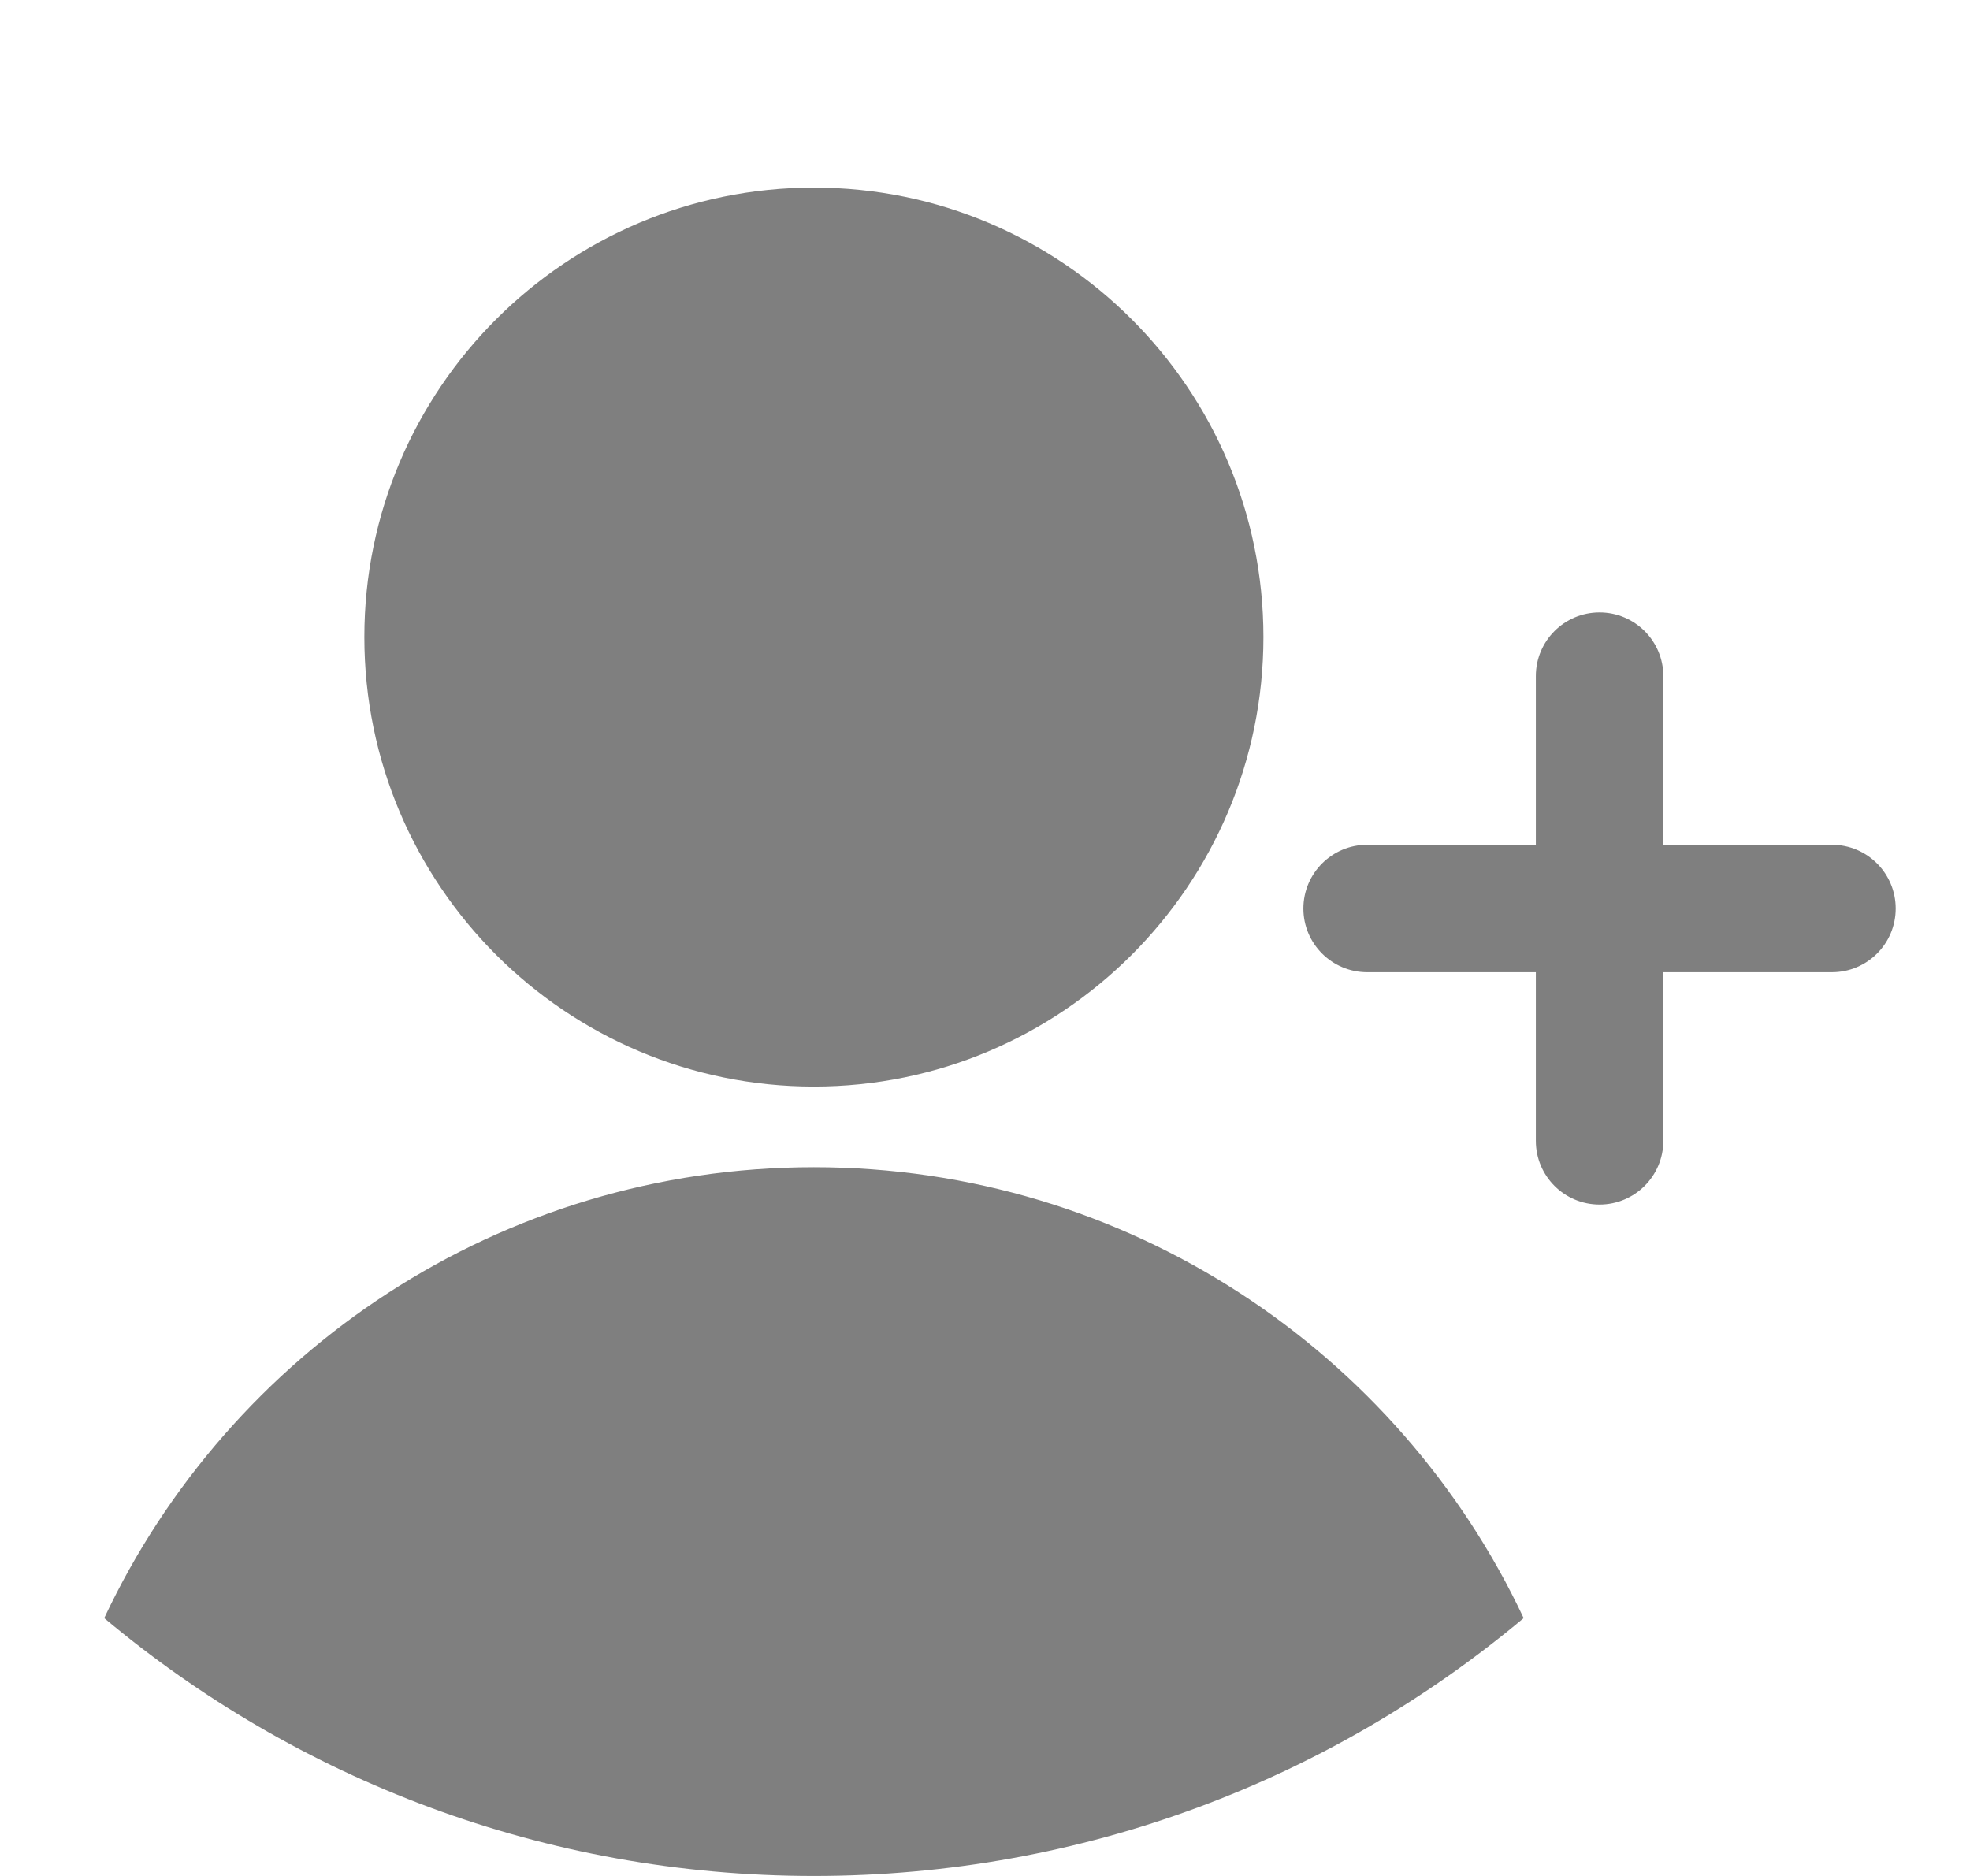 <?xml version="1.0" encoding="UTF-8" standalone="no"?><!DOCTYPE svg PUBLIC "-//W3C//DTD SVG 1.1//EN" "http://www.w3.org/Graphics/SVG/1.1/DTD/svg11.dtd"><svg width="100%" height="100%" viewBox="0 0 21 20" version="1.1" xmlns="http://www.w3.org/2000/svg" xmlns:xlink="http://www.w3.org/1999/xlink" xml:space="preserve" xmlns:serif="http://www.serif.com/" style="fill-rule:evenodd;clip-rule:evenodd;stroke-linejoin:round;stroke-miterlimit:2;"><rect id="share" x="0.208" y="0" width="20" height="20" style="fill:none;"/><clipPath id="_clip1"><rect x="0.208" y="0" width="20" height="20"/></clipPath><g clip-path="url(#_clip1)"><g id="share1" serif:id="share"><path d="M1.111,17.251c1.335,-2.84 4.222,-4.807 7.565,-4.807c3.343,-0 6.231,1.967 7.566,4.807c-2.049,1.716 -4.688,2.749 -7.566,2.749c-2.878,-0 -5.517,-1.033 -7.565,-2.749Zm15.261,-8.245l-0,-1.798c-0,-0.375 0.304,-0.679 0.679,-0.679c0.375,-0 0.68,0.304 0.68,0.679l-0,1.798l1.797,0c0.376,0 0.68,0.305 0.68,0.68c0,0.375 -0.304,0.679 -0.68,0.679l-1.797,0l-0,1.798c-0,0.375 -0.305,0.679 -0.68,0.679c-0.375,0 -0.679,-0.304 -0.679,-0.679l-0,-1.798l-1.798,0c-0.375,0 -0.68,-0.304 -0.68,-0.679c0,-0.375 0.305,-0.68 0.68,-0.68l1.798,0Zm-7.696,-7.006c2.645,-0 4.792,2.147 4.792,4.792c0,2.644 -2.147,4.792 -4.792,4.792c-2.644,-0 -4.792,-2.148 -4.792,-4.792c0,-2.645 2.148,-4.792 4.792,-4.792Z" style="fill:#7f7f7f;"/></g></g></svg>